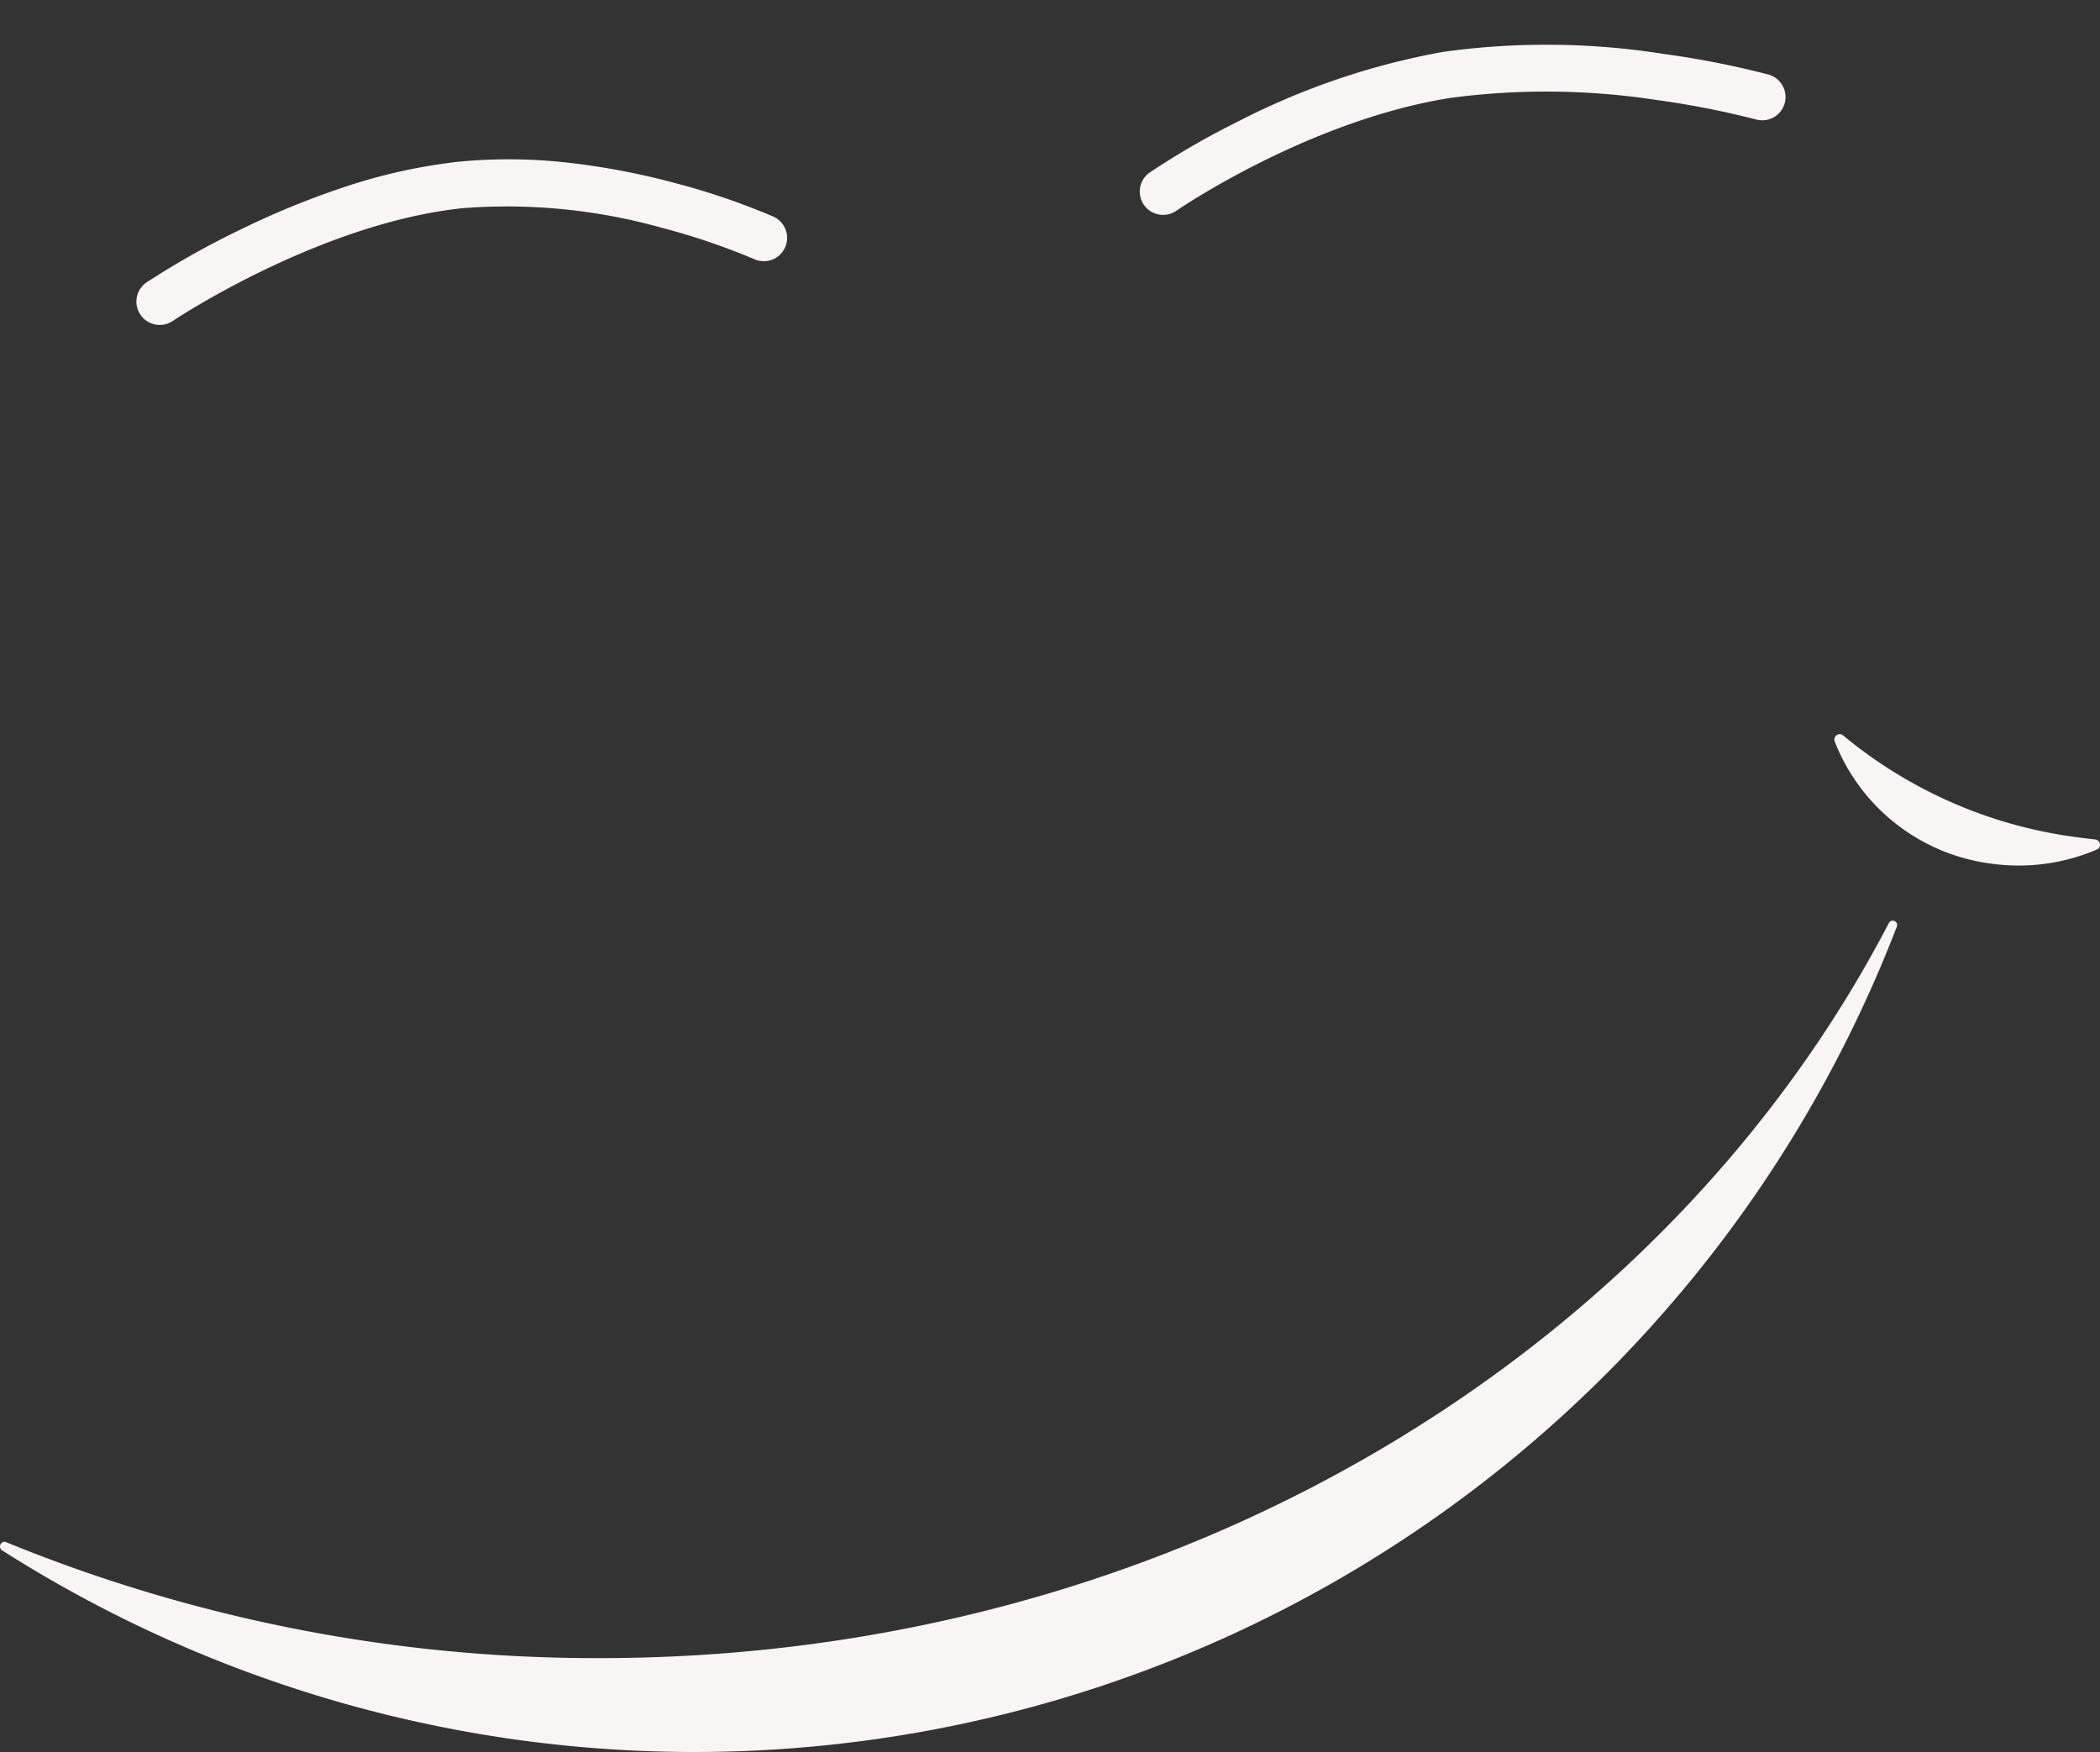 <svg xmlns="http://www.w3.org/2000/svg" width="180.123" height="150.296" viewBox="0 0 180.123 150.296"><rect x="0" y="0" width="180.123" height="150.296" fill="#333333" stroke="none"/><g transform="translate(-1043 -5274.678)"><g transform="translate(1043 5337.658)"><path d="M249.762,295.879a133.588,133.588,0,0,1-51.083-9.95c-.426-.176-.724.458-.333.708a110.534,110.534,0,0,0,162.5-53.47.376.376,0,0,0-.669-.346C340.823,270.016,298.672,295.826,249.762,295.879Z" transform="translate(-198.164 -216.619)" fill="#f8f5f4"/><path d="M640.994,198.9c-.044,0-.09-.012-.135-.017v0c-.433-.048-.867-.1-1.3-.159a39.348,39.348,0,0,1-20.175-8.744.461.461,0,0,0-.736.5,16.7,16.7,0,0,0,13.388,10.488,17.057,17.057,0,0,0,9.171-1.231A.458.458,0,0,0,640.994,198.9Z" transform="translate(-461.287 -189.867)" fill="#f8f5f4"/></g><path d="M3568.783,3601.3a1.991,1.991,0,0,1-.828-.18,74.7,74.7,0,0,0-8.146-2.979,62.489,62.489,0,0,0-17.445-2.946c-12.417,0-24.661,5.847-24.784,5.906a2,2,0,0,1-1.74-3.6,68.182,68.182,0,0,1,8.208-3.157,62.6,62.6,0,0,1,18.316-3.147,64.534,64.534,0,0,1,18.678,3.14,77.093,77.093,0,0,1,8.571,3.145,2,2,0,0,1-.83,3.821Z" transform="translate(-2893.753 2286.292) rotate(-9)" fill="#f8f5f4"/><path d="M3516.712,3601.3a2,2,0,0,1-.939-3.767,72.709,72.709,0,0,1,8.708-3.736,70.9,70.9,0,0,1,8.8-2.561,47.648,47.648,0,0,1,10.084-1.177,45.022,45.022,0,0,1,9.906,1.181,61.877,61.877,0,0,1,8.4,2.572,60.279,60.279,0,0,1,8.12,3.761,2,2,0,1,1-2.018,3.454,57.541,57.541,0,0,0-7.606-3.508,49.068,49.068,0,0,0-16.8-3.46c-12.377,0-25.588,6.938-25.72,7.008A1.994,1.994,0,0,1,3516.712,3601.3Z" transform="matrix(0.995, -0.105, 0.105, 0.995, -2820.352, 2088.503)" fill="#f8f5f4"/></g></svg>